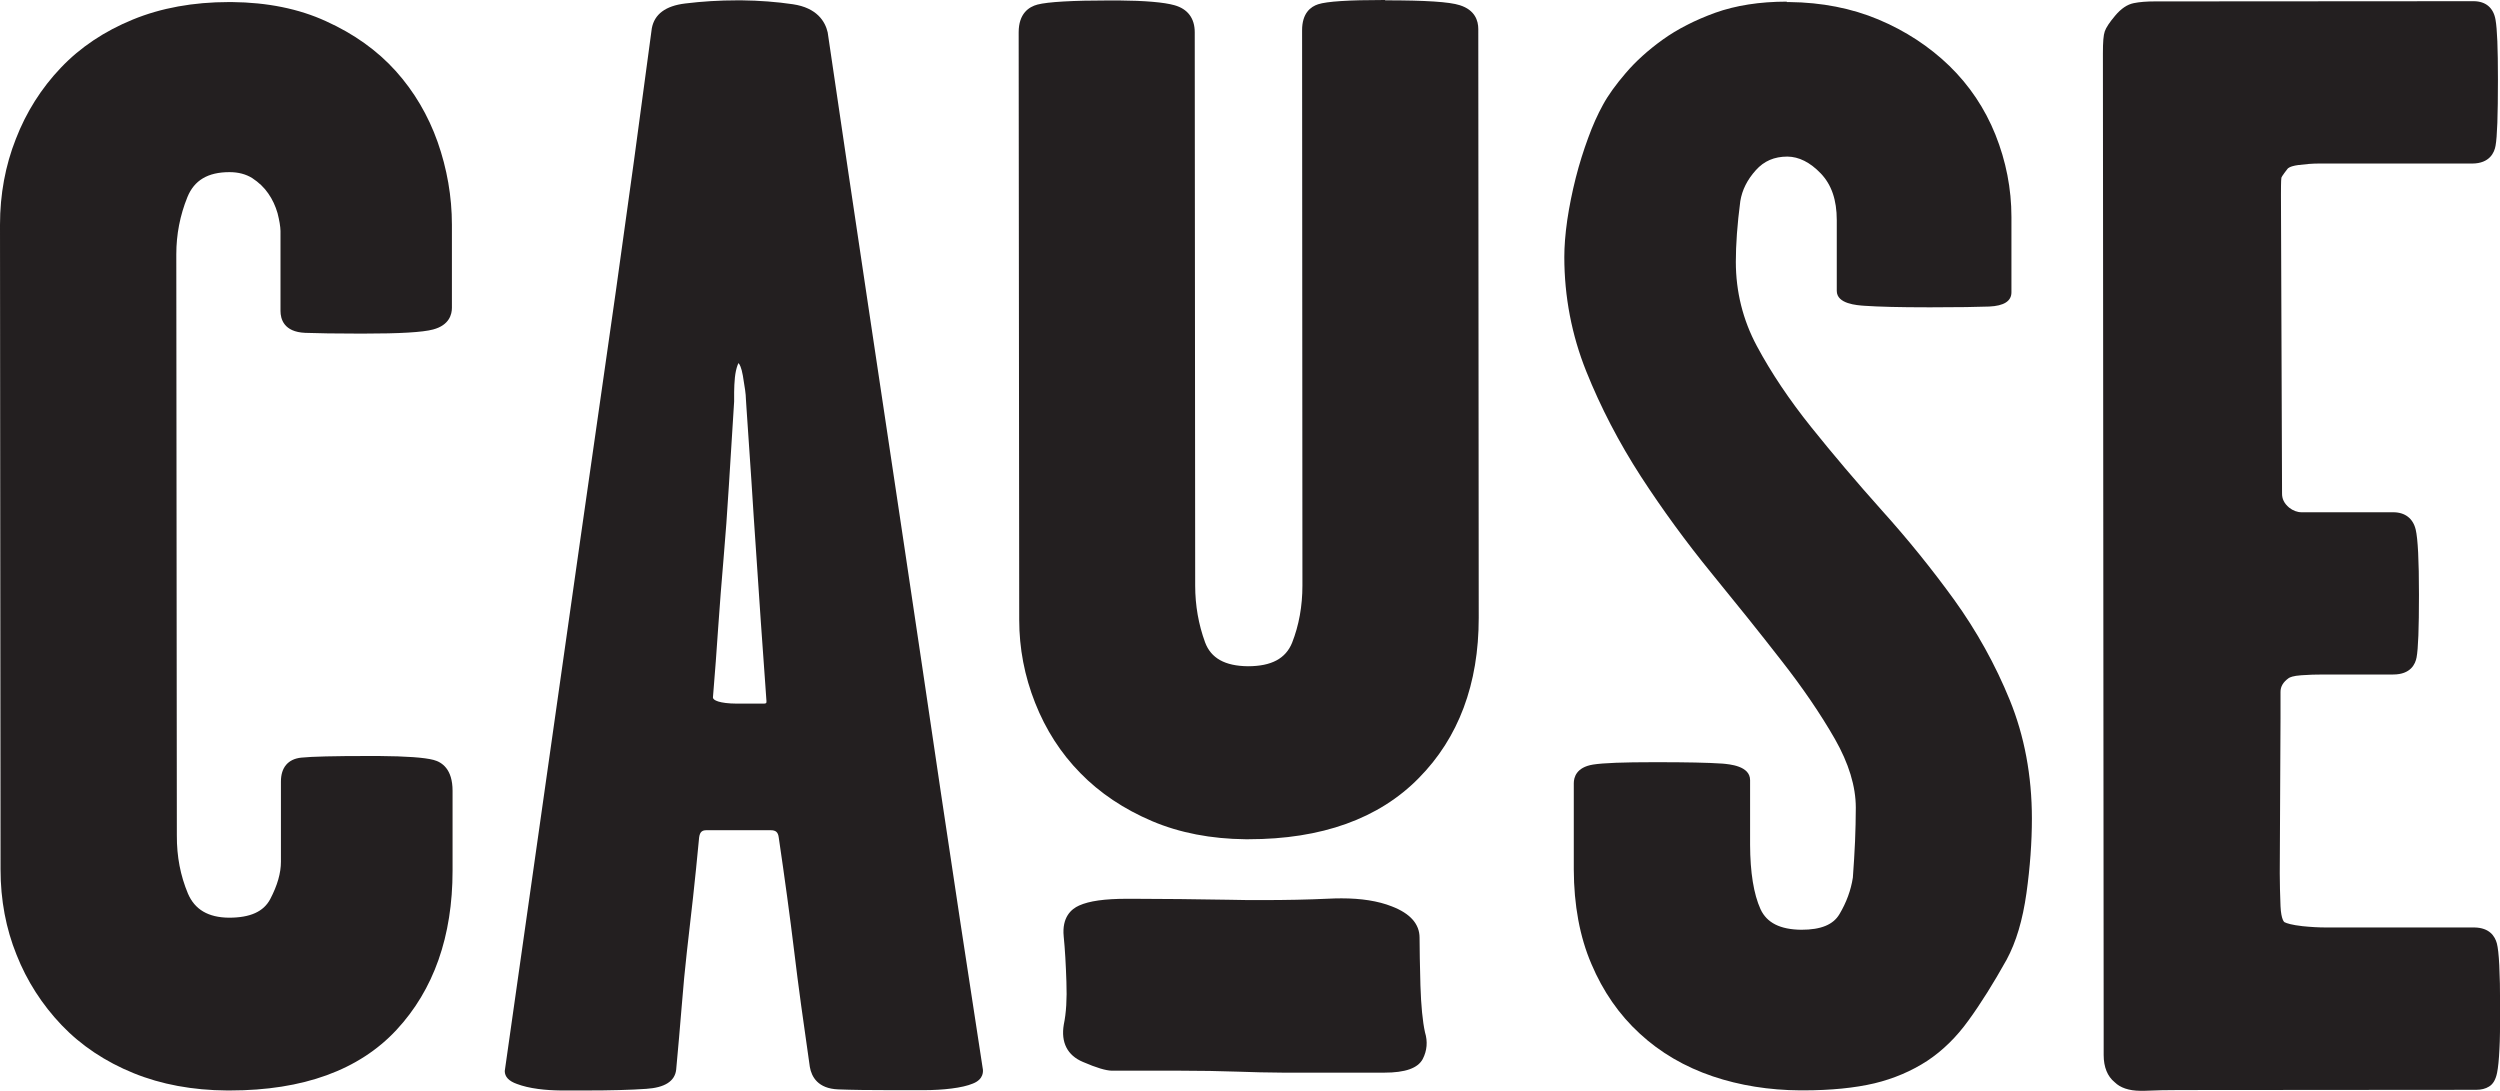 <?xml version="1.0" encoding="UTF-8"?>
<svg xmlns="http://www.w3.org/2000/svg" width="165" height="72" viewBox="0 0 165 72" fill="none">
  <g clip-path="url(#clip0_1_12)">
    <path d="M15.11 0.136C12.763 0.136 10.631 0.524 8.765 1.291C6.891 2.058 5.29 3.127 4.013 4.475C2.728 5.824 1.73 7.402 1.048 9.166C0.352 10.923 0 12.831 0 14.839L0.036 57.391C0.036 59.406 0.395 61.292 1.091 63.013C1.773 64.742 2.778 66.305 4.063 67.654C5.348 69.002 6.949 70.071 8.822 70.831C10.638 71.57 12.713 71.957 14.981 71.971H15.175C20.006 71.971 23.703 70.623 26.165 67.977C28.627 65.33 29.869 61.794 29.869 57.469V52.191C29.869 50.778 29.187 50.305 28.613 50.154C28.003 49.996 26.825 49.91 25.002 49.896H24.299C22.03 49.896 20.587 49.932 19.891 50.003C19.015 50.09 18.534 50.656 18.541 51.596V56.874C18.541 57.62 18.312 58.431 17.831 59.349C17.393 60.166 16.524 60.568 15.11 60.568C13.739 60.553 12.856 60.03 12.404 58.976C11.909 57.792 11.665 56.537 11.672 55.146L11.636 16.782C11.636 15.477 11.88 14.215 12.368 13.01C12.82 11.898 13.718 11.361 15.146 11.361C15.735 11.361 16.23 11.497 16.639 11.748C17.084 12.042 17.436 12.372 17.709 12.773C17.982 13.161 18.183 13.605 18.319 14.072C18.441 14.559 18.506 14.939 18.513 15.248V20.526C18.513 21.043 18.728 21.91 20.142 21.968C20.946 21.997 22.138 22.018 23.717 22.018H23.968C26.387 22.018 27.895 21.932 28.584 21.746C29.668 21.459 29.826 20.727 29.826 20.318V14.832C29.826 12.974 29.503 11.131 28.885 9.374C28.261 7.61 27.328 6.032 26.115 4.683C24.901 3.335 23.358 2.231 21.513 1.399C19.719 0.574 17.63 0.158 15.304 0.136H15.11Z" fill="#231F20"></path>
    <path d="M48.683 0.022C47.47 0.022 46.336 0.093 45.223 0.23C43.931 0.387 43.192 0.932 43.019 1.872C42.237 7.774 41.44 13.598 40.651 19.185L39.832 24.916C39.33 28.444 38.82 31.973 38.318 35.487L33.314 70.688C33.314 71.068 33.587 71.355 34.118 71.541C34.52 71.692 34.973 71.799 35.518 71.871C35.999 71.936 36.494 71.964 37.018 71.971H38.669C40.285 71.971 41.627 71.936 42.653 71.864C43.874 71.785 44.541 71.362 44.627 70.602C44.764 69.117 44.886 67.74 44.986 66.492C45.101 65.065 45.209 63.91 45.331 62.841L45.74 59.234C45.876 58.014 46.006 56.688 46.142 55.275C46.192 54.88 46.364 54.794 46.63 54.794H50.865C51.203 54.794 51.353 54.923 51.397 55.275C51.791 57.95 52.136 60.475 52.416 62.784C52.681 65 53.026 67.496 53.45 70.422C53.564 71.068 53.981 71.849 55.323 71.9C56.206 71.936 57.405 71.95 58.898 71.95H60.929C61.618 71.95 62.25 71.914 62.803 71.842C63.377 71.77 63.858 71.663 64.217 71.512C64.942 71.225 64.899 70.68 64.856 70.494C63.829 63.867 62.918 57.792 62.092 52.277C61.281 46.762 60.477 41.375 59.695 36.133C58.912 30.883 58.108 25.54 57.29 20.089C56.471 14.645 55.589 8.671 54.627 2.137C54.462 1.42 53.923 0.516 52.33 0.28C51.26 0.122 50.119 0.036 48.941 0.022H48.676H48.683ZM48.626 46.439C47.47 46.432 47.054 46.209 47.054 46.037C47.19 44.409 47.305 42.846 47.405 41.354C47.506 39.869 47.628 38.37 47.757 36.843C47.886 35.358 48.001 33.773 48.109 32.002C48.209 30.316 48.324 28.487 48.453 26.501V25.884C48.453 25.561 48.475 25.238 48.504 24.909C48.539 24.593 48.597 24.32 48.683 24.091C48.705 24.034 48.726 23.99 48.74 23.962C48.812 24.034 48.934 24.249 49.028 24.787C49.157 25.54 49.229 26.049 49.229 26.321L49.264 26.874C49.387 28.681 49.501 30.309 49.595 31.758C49.695 33.35 49.796 34.906 49.903 36.427L50.212 41.002C50.298 42.286 50.399 43.692 50.514 45.241L50.578 46.159C50.6 46.324 50.578 46.396 50.564 46.403C50.557 46.41 50.514 46.439 50.399 46.439H48.626Z" fill="#231F20"></path>
    <path d="M91.415 0H91.344C89.004 0 87.582 0.093 87.001 0.28C86.513 0.437 85.931 0.861 85.938 2.015L85.96 38.643C85.96 40.006 85.73 41.275 85.278 42.423C84.855 43.462 83.921 43.972 82.364 43.972C80.849 43.957 79.923 43.441 79.535 42.394C79.105 41.218 78.882 39.962 78.882 38.657L78.853 2.13C78.853 1.205 78.387 0.588 77.511 0.344C76.829 0.151 75.58 0.043 73.8 0.029H73.29C70.785 0.029 69.163 0.122 68.474 0.301C67.907 0.452 67.232 0.889 67.232 2.137L67.268 40.909C67.268 42.788 67.619 44.624 68.316 46.382C69.012 48.153 70.017 49.717 71.302 51.022C72.58 52.334 74.173 53.403 76.047 54.199C77.856 54.966 79.93 55.368 82.206 55.39H82.4C87.223 55.39 91.006 54.034 93.633 51.359C96.268 48.698 97.596 45.141 97.596 40.78L97.567 1.915C97.567 1.37 97.352 0.66 96.347 0.344C95.665 0.122 94.1 0.022 91.423 0.022" fill="#231F20"></path>
    <path d="M117.932 0.108C116.145 0.108 114.551 0.359 113.194 0.846C111.874 1.327 110.703 1.922 109.727 2.625C108.773 3.313 107.954 4.052 107.294 4.827C106.648 5.58 106.138 6.283 105.794 6.921C105.442 7.559 105.112 8.291 104.817 9.108C104.516 9.926 104.236 10.808 103.999 11.741C103.762 12.68 103.575 13.613 103.439 14.523C103.303 15.477 103.245 16.28 103.245 16.962C103.245 19.573 103.733 22.119 104.695 24.514C105.643 26.881 106.856 29.212 108.292 31.435C109.713 33.623 111.278 35.767 112.95 37.818C114.573 39.805 116.13 41.741 117.573 43.599C118.966 45.377 120.157 47.12 121.105 48.777C122.016 50.376 122.483 51.897 122.483 53.31C122.483 54.048 122.461 54.787 122.433 55.526C122.397 56.272 122.354 57.082 122.289 57.921C122.16 58.76 121.859 59.571 121.406 60.331C120.997 61.027 120.193 61.364 118.887 61.364C117.487 61.349 116.611 60.905 116.195 60.008C115.743 59.011 115.513 57.577 115.506 55.755V51.488C115.506 50.541 114.135 50.441 113.682 50.398C112.728 50.333 111.285 50.305 109.368 50.305H109.182C107.129 50.305 105.808 50.355 105.14 50.462C104.035 50.642 103.87 51.309 103.87 51.696V57.383C103.877 59.736 104.265 61.837 105.033 63.623C105.794 65.423 106.863 66.972 108.227 68.22C109.576 69.468 111.199 70.415 113.044 71.039C114.824 71.641 116.762 71.95 118.808 71.964H119.009C120.832 71.964 122.418 71.806 123.718 71.498C124.995 71.19 126.165 70.688 127.192 70.02C128.211 69.346 129.13 68.45 129.927 67.338C130.731 66.234 131.571 64.892 132.439 63.336C133.071 62.16 133.495 60.726 133.746 58.947C133.983 57.247 134.105 55.59 134.105 54.02C134.105 51.201 133.609 48.569 132.647 46.209C131.693 43.864 130.451 41.634 128.972 39.582C127.508 37.56 125.914 35.588 124.235 33.723C122.54 31.829 120.968 29.972 119.547 28.2C118.104 26.4 116.891 24.593 115.951 22.836C115.032 21.122 114.565 19.25 114.565 17.277C114.565 16.151 114.659 14.803 114.86 13.275C114.982 12.53 115.319 11.863 115.886 11.231C116.425 10.629 117.099 10.335 117.968 10.335C118.729 10.342 119.468 10.715 120.164 11.439C120.882 12.185 121.227 13.197 121.227 14.53V19.2C121.227 20.06 122.555 20.146 123.057 20.182C124.012 20.247 125.405 20.282 127.214 20.282H127.508C129.252 20.282 130.523 20.261 131.284 20.232C132.26 20.189 132.755 19.874 132.755 19.293V14.322C132.755 12.458 132.396 10.636 131.7 8.893C131.004 7.158 129.977 5.63 128.656 4.346C127.336 3.07 125.764 2.037 123.969 1.284C122.203 0.545 120.229 0.158 118.097 0.136H117.925L117.932 0.108Z" fill="#231F20"></path>
    <path d="M163.256 0.079L142.216 0.093C141.678 0.093 141.211 0.129 140.824 0.208C140.4 0.294 139.991 0.567 139.596 1.04C139.216 1.492 139 1.822 138.914 2.073C138.828 2.324 138.792 2.754 138.792 3.521L138.842 67.704V69.633C138.842 70.429 139.094 71.039 139.56 71.419C139.933 71.792 140.501 71.986 141.254 71.993C141.34 71.993 141.427 71.993 141.52 71.993C142.295 71.957 143.092 71.943 143.896 71.943L163.421 71.928C163.765 71.928 164.045 71.857 164.275 71.713C164.541 71.555 164.713 71.261 164.806 70.809C164.878 70.458 164.928 69.956 164.964 69.232C165 68.608 165.007 67.79 165.007 66.47C165.007 64.175 164.935 62.798 164.792 62.26C164.663 61.794 164.311 61.228 163.306 61.213H153.522C153.041 61.213 152.517 61.185 151.964 61.127C151.261 61.048 150.923 60.941 150.773 60.862C150.773 60.862 150.557 60.74 150.514 59.807C150.478 59.033 150.471 58.309 150.464 57.642L150.514 47.393V45.664C150.514 45.313 150.687 45.019 151.045 44.761C151.124 44.703 151.347 44.603 151.885 44.567C152.359 44.531 152.854 44.517 153.386 44.517H157.951C159.114 44.517 159.415 43.814 159.494 43.391C159.602 42.817 159.652 41.469 159.652 39.26C159.652 36.972 159.58 35.566 159.437 34.956C159.265 34.225 158.741 33.809 157.951 33.809H151.9C151.62 33.809 151.333 33.701 151.081 33.501C150.758 33.228 150.608 32.927 150.615 32.561L150.543 12.859C150.543 12.616 150.543 11.863 150.572 11.733C150.572 11.719 150.622 11.59 150.981 11.138C150.995 11.117 151.11 10.973 151.677 10.894C152.187 10.83 152.617 10.794 153.005 10.794H163.17C164.332 10.787 164.634 10.048 164.706 9.618C164.813 9.037 164.864 7.645 164.864 5.228C164.864 3.17 164.813 1.922 164.706 1.312C164.576 0.524 164.067 0.086 163.27 0.079" fill="#231F20"></path>
    <path d="M88.544 59.291C88.264 59.291 87.977 59.298 87.683 59.313C86.319 59.377 84.855 59.406 83.326 59.406C82.6 59.406 81.861 59.406 81.107 59.384C78.897 59.349 76.8 59.32 74.805 59.32C74.661 59.32 74.518 59.32 74.374 59.32C72.917 59.32 71.891 59.463 71.223 59.764C70.692 60.001 70.082 60.546 70.204 61.801C70.29 62.655 70.347 63.666 70.383 64.806C70.426 65.925 70.369 66.865 70.211 67.618C70.01 68.801 70.448 69.655 71.467 70.085C72.379 70.48 72.989 70.659 73.391 70.666H77.92C79.219 70.666 80.49 70.688 81.754 70.731C82.665 70.766 83.641 70.788 84.682 70.795C85.084 70.795 85.501 70.795 85.924 70.795H91.358C92.751 70.795 93.576 70.501 93.899 69.899C94.186 69.346 94.237 68.744 94.05 68.134C93.892 67.417 93.791 66.377 93.748 65.036C93.713 63.666 93.691 62.619 93.691 61.887C93.691 60.984 93.074 60.288 91.861 59.822C90.956 59.463 89.836 59.291 88.537 59.291" fill="#231F20"></path>
  </g>
  <defs>
    <clipPath id="clip0_1_12">
      <rect width="165" height="72" fill="white"></rect>
    </clipPath>
  </defs>
</svg>
